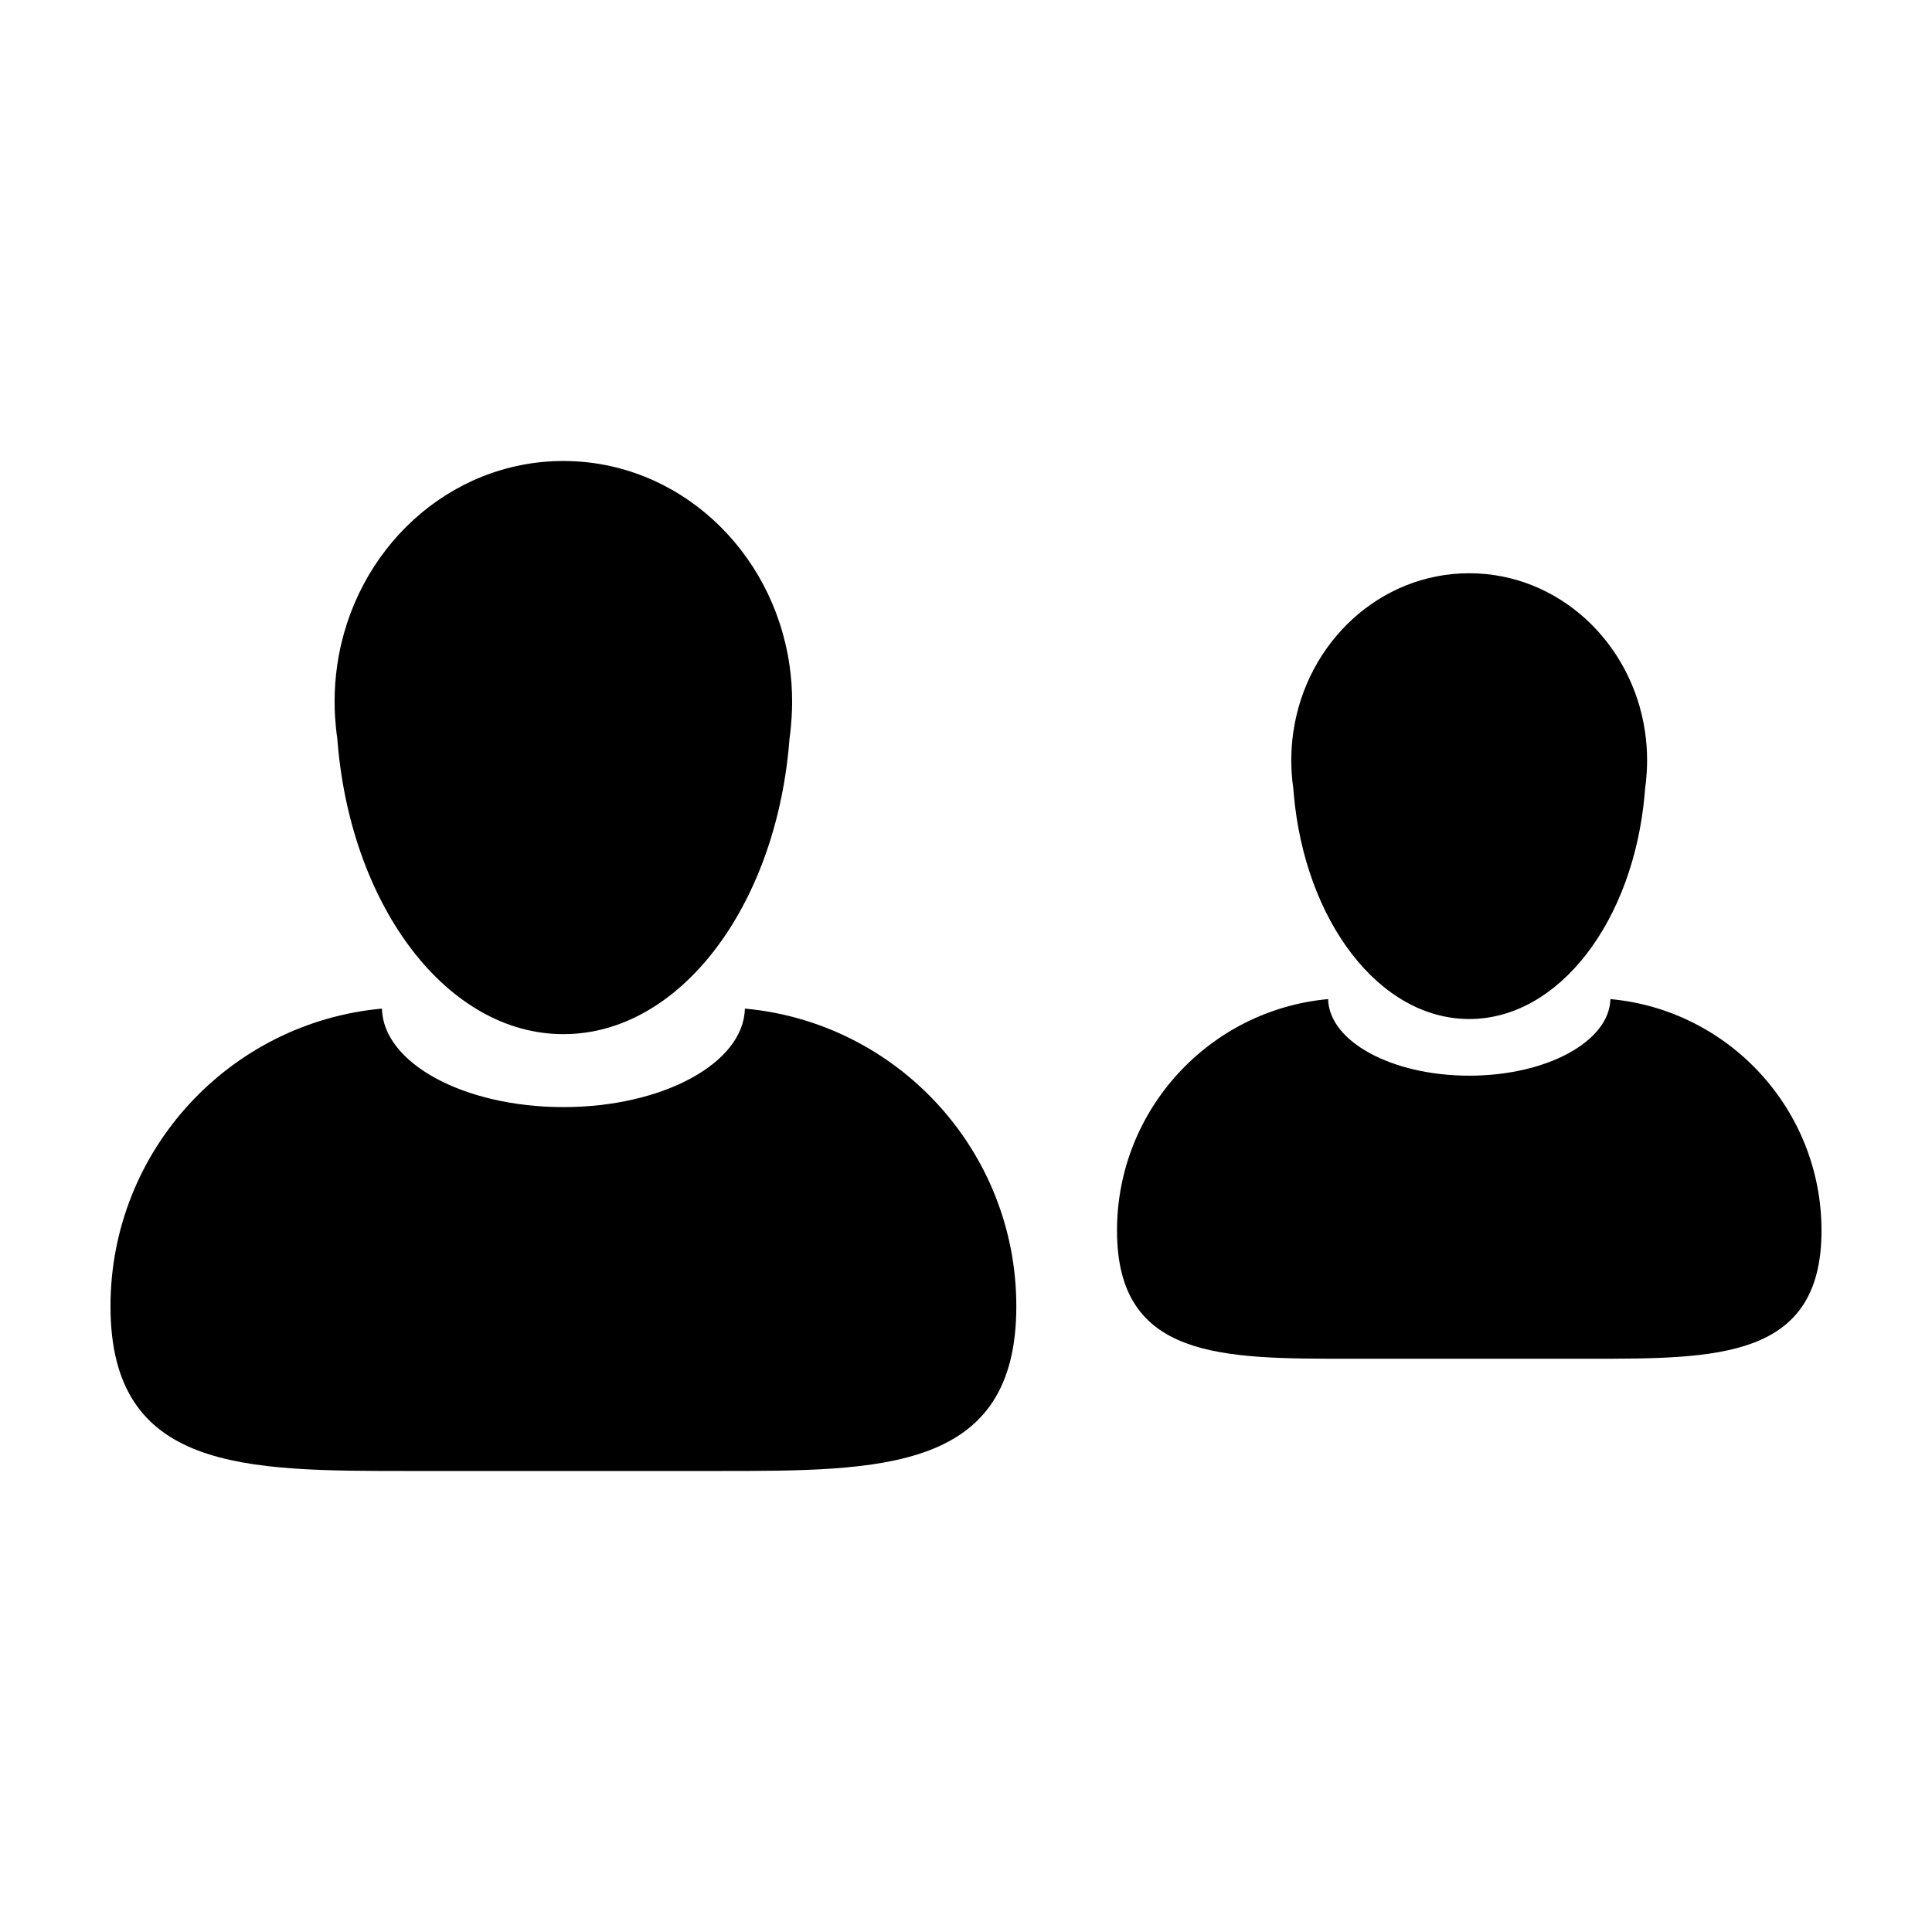 <?xml version="1.0" encoding="UTF-8"?>
<!-- Uploaded to: SVG Repo, www.svgrepo.com, Generator: SVG Repo Mixer Tools -->
<svg fill="#000000" width="800px" height="800px" version="1.1" viewBox="144 144 512 512" xmlns="http://www.w3.org/2000/svg">
 <g>
  <path d="m570.77 408.77c-0.246 11.234-16.898 20.297-37.402 20.297-20.504 0-37.156-9.062-37.402-20.297-31.379 2.867-55.949 29.246-55.949 61.359 0 34.039 27.59 33.953 61.617 33.953h63.469c34.027 0 61.617 0.086 61.617-33.953-0.004-32.113-24.574-58.484-55.949-61.359z"/>
  <path d="m486.75 353.08c0.031 0.449 0.07 0.887 0.109 1.324 2.969 33.648 22.656 59.645 46.496 59.645 23.84 0 43.527-25.996 46.5-59.645 0.035-0.438 0.074-0.875 0.105-1.324 0.211-1.461 0.352-2.938 0.438-4.438 0.066-1.027 0.102-2.051 0.102-3.094 0-2.559-0.18-5.074-0.535-7.531-3.449-23.84-23.004-42.102-46.613-42.102-23.609 0-43.168 18.262-46.613 42.102-0.359 2.453-0.539 4.969-0.539 7.531 0 1.043 0.047 2.066 0.098 3.094 0.094 1.5 0.234 2.977 0.453 4.438z"/>
  <path d="m341.4 411.29c-0.316 14.445-21.723 26.102-48.09 26.102-26.371 0-47.777-11.652-48.09-26.102-40.344 3.688-71.938 37.598-71.938 78.887 0 43.762 35.473 43.648 79.23 43.648h81.602c43.75 0 79.223 0.105 79.223-43.648-0.004-41.289-31.598-75.199-71.938-78.887z"/>
  <path d="m233.38 339.67c0.039 0.574 0.098 1.137 0.145 1.707 3.824 43.258 29.129 76.684 59.785 76.684 30.652 0 55.965-33.422 59.785-76.684 0.051-0.57 0.098-1.133 0.141-1.707 0.273-1.879 0.453-3.777 0.562-5.703 0.082-1.32 0.125-2.637 0.125-3.981 0-3.293-0.238-6.523-0.691-9.684-4.43-30.652-29.578-54.133-59.934-54.133s-55.5 23.484-59.934 54.133c-0.457 3.16-0.691 6.387-0.691 9.684 0 1.34 0.051 2.66 0.121 3.981 0.133 1.93 0.312 3.828 0.586 5.703z"/>
 </g>
</svg>